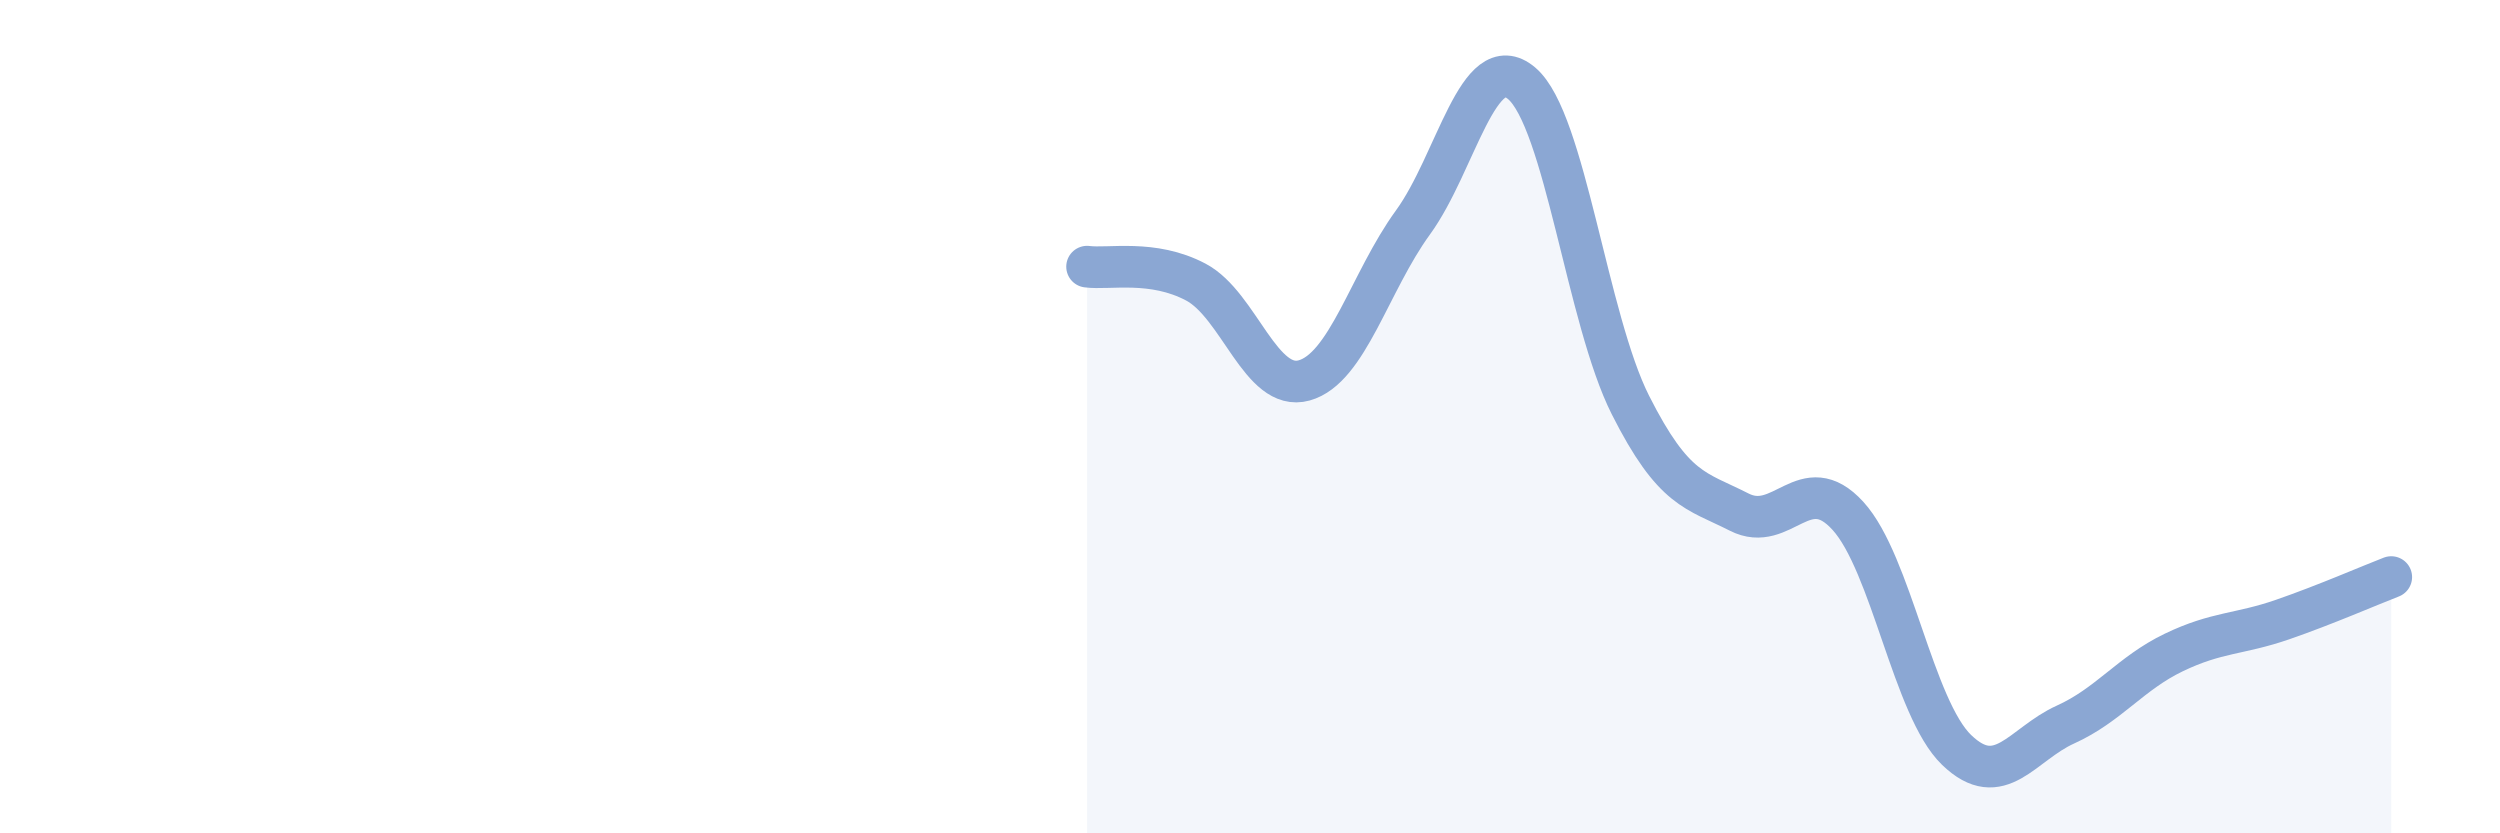 
    <svg width="60" height="20" viewBox="0 0 60 20" xmlns="http://www.w3.org/2000/svg">
      <path
        d="M 26.09,6.4 C 26.61,6.47 27.66,6.22 28.7,6.77 C 29.74,7.32 30.26,9.42 31.3,9.13 C 32.34,8.84 32.87,6.77 33.91,5.34 C 34.95,3.91 35.48,1.12 36.52,2 C 37.56,2.88 38.09,7.66 39.13,9.72 C 40.17,11.78 40.7,11.76 41.74,12.29 C 42.78,12.82 43.31,11.24 44.35,12.38 C 45.39,13.52 45.92,17 46.96,18 C 48,19 48.53,17.86 49.57,17.39 C 50.61,16.92 51.13,16.16 52.17,15.66 C 53.21,15.16 53.74,15.23 54.78,14.87 C 55.82,14.51 56.87,14.05 57.39,13.85L57.39 20L26.09 20Z"
        fill="#8ba7d3"
        opacity="0.1"
        stroke-linecap="round"
        stroke-linejoin="round"
      />
      <path
        d="M 26.09,6.4 C 26.61,6.47 27.66,6.22 28.7,6.77 C 29.74,7.32 30.26,9.42 31.3,9.13 C 32.34,8.84 32.87,6.77 33.91,5.34 C 34.95,3.91 35.48,1.12 36.52,2 C 37.56,2.88 38.09,7.66 39.13,9.72 C 40.17,11.78 40.7,11.76 41.74,12.29 C 42.78,12.82 43.31,11.24 44.35,12.38 C 45.39,13.52 45.92,17 46.96,18 C 48,19 48.53,17.86 49.57,17.39 C 50.61,16.92 51.13,16.16 52.17,15.66 C 53.21,15.16 53.74,15.23 54.78,14.87 C 55.82,14.51 56.87,14.05 57.39,13.85"
        stroke="#8ba7d3"
        stroke-width="1"
        fill="none"
        stroke-linecap="round"
        stroke-linejoin="round"
      />
    </svg>
  